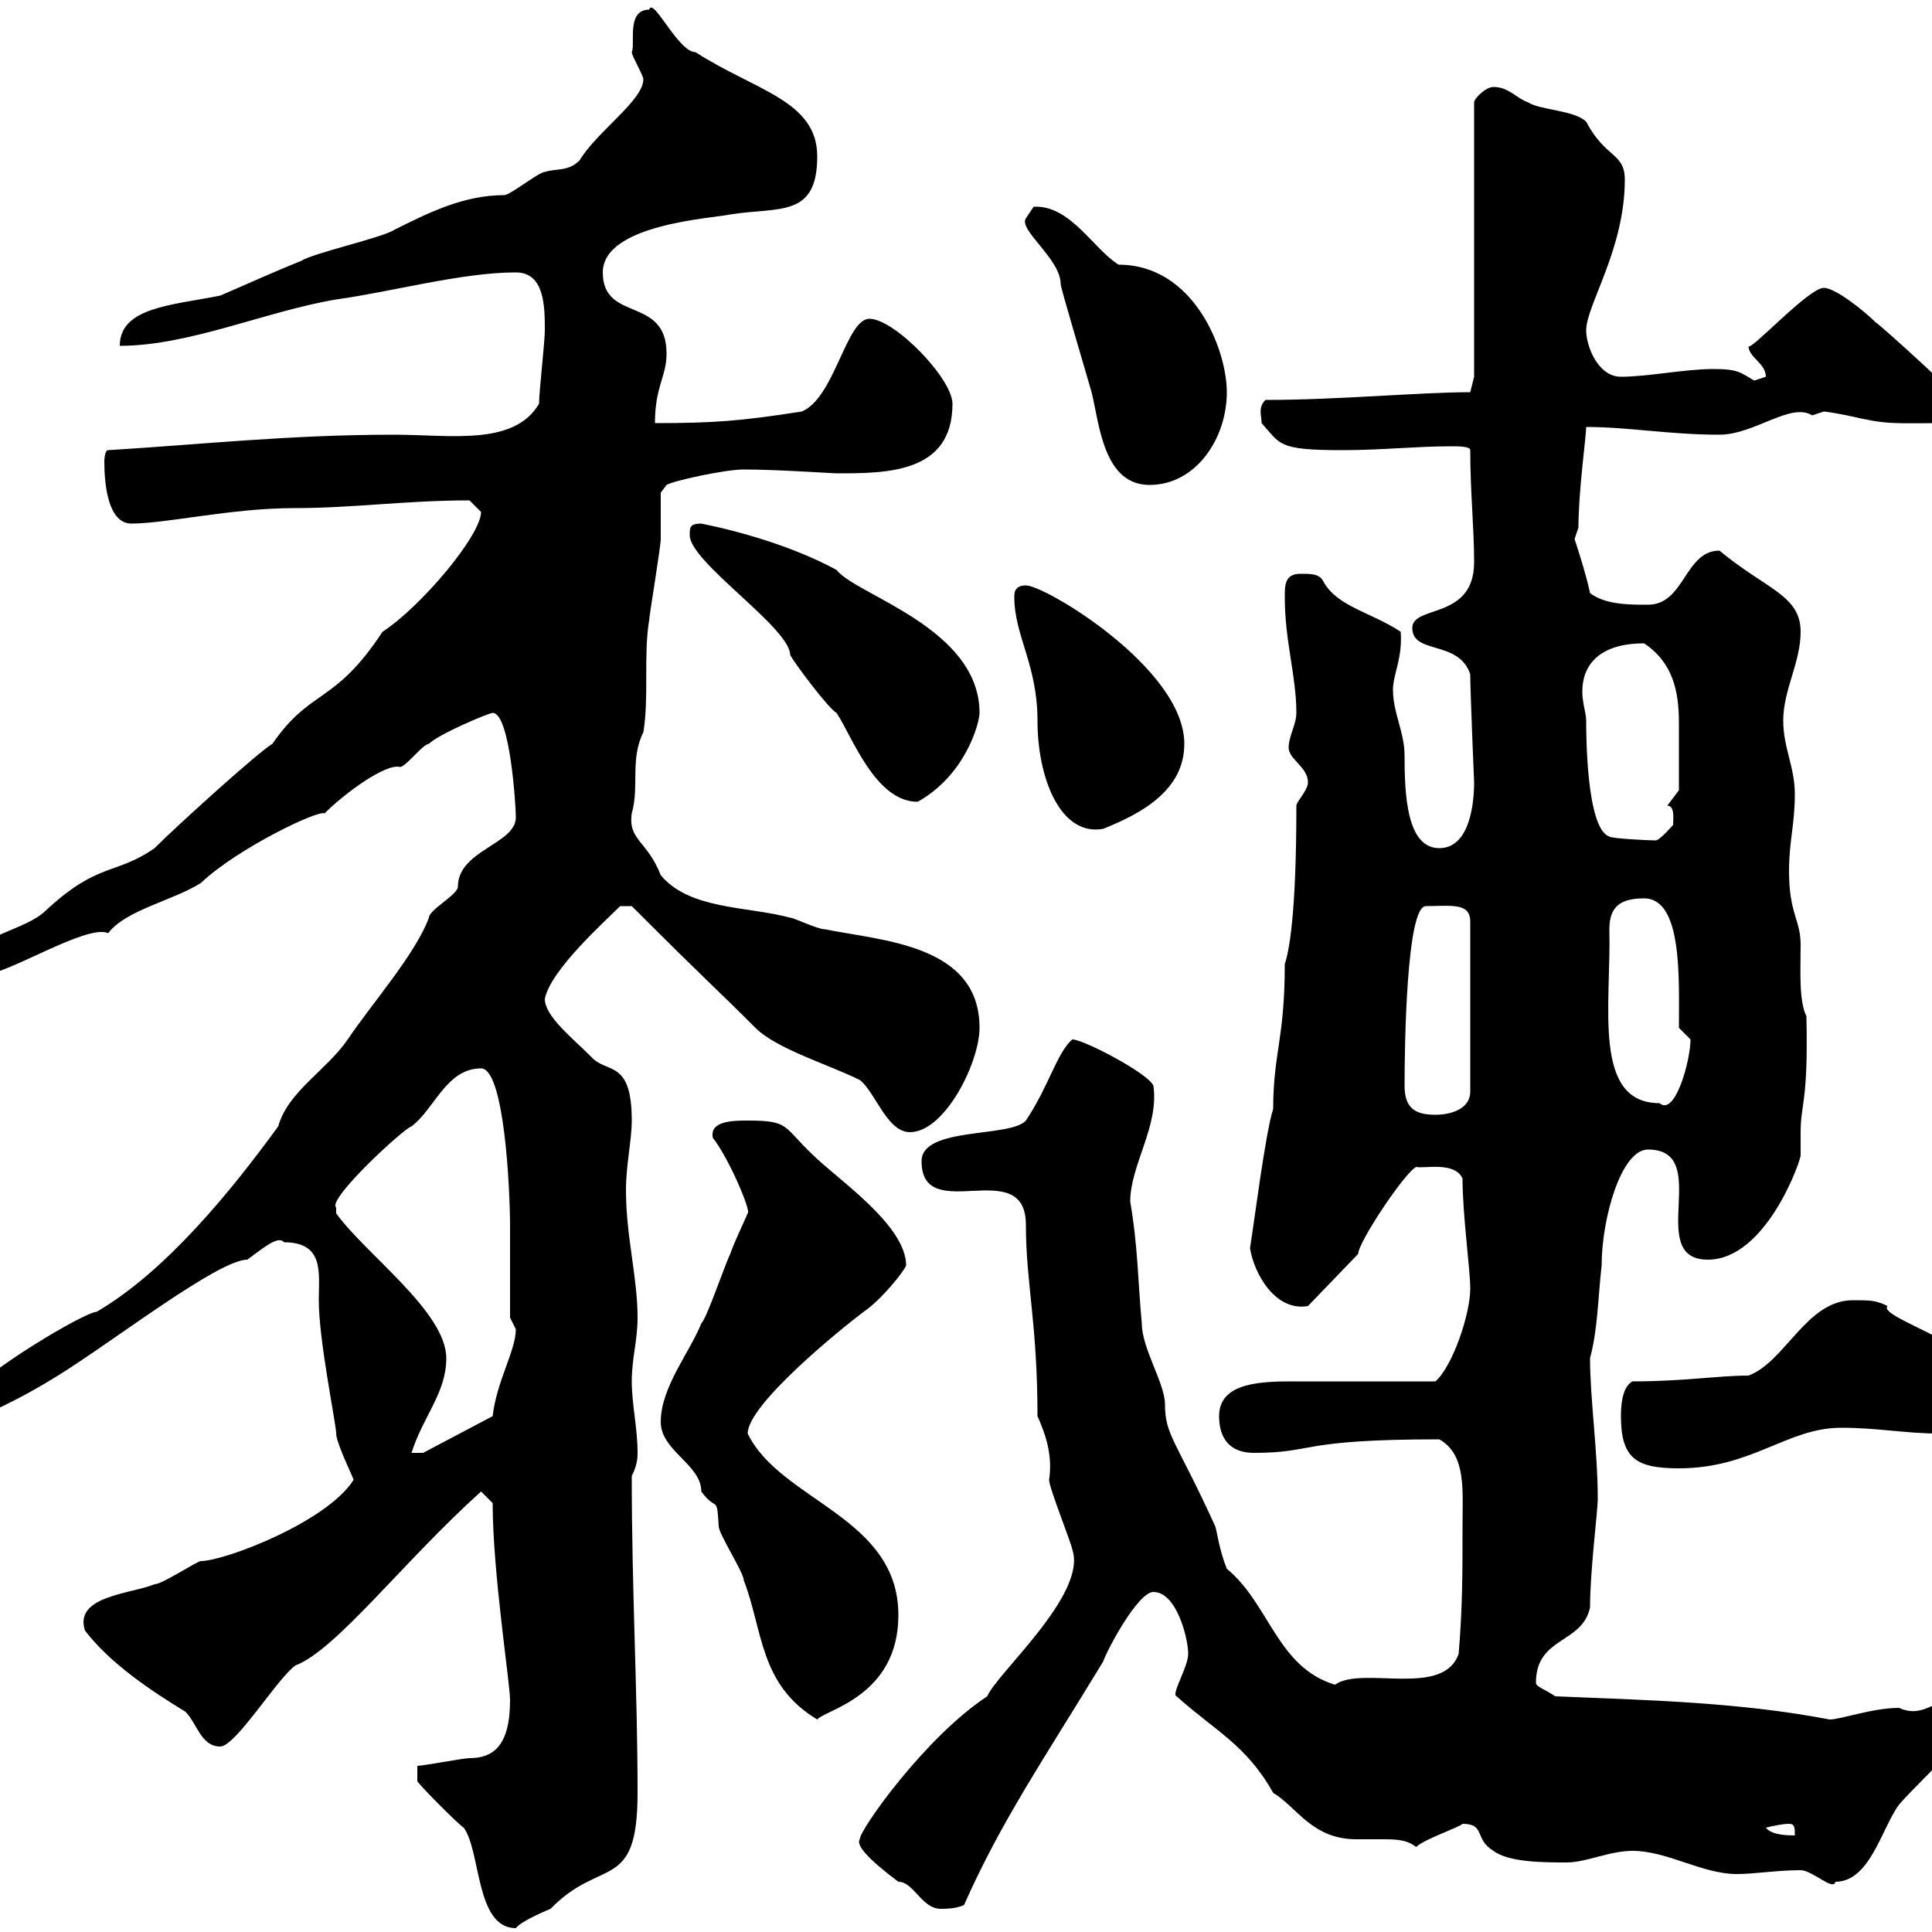 <svg xmlns="http://www.w3.org/2000/svg" xmlns:xlink="http://www.w3.org/1999/xlink" width="300" height="300"><path d="M64.80 276.60C65.70 277.80 71.10 283.20 72 283.80C74.70 287.40 73.80 299.40 80.10 299.40C81 298.20 85.50 296.40 85.50 296.40C93.30 288.30 99 294 99 278.40C99 262.50 98.10 247.20 98.10 229.20C99 227.40 99 226.20 99 225.60C99 221.70 98.10 218.10 98.10 214.50C98.10 210.90 99 208.20 99 204.60C99 198.30 97.20 192 97.20 184.80C97.20 180.90 98.10 177 98.10 174C98.10 164.40 94.20 166.80 91.80 164.10C88.80 161.10 84.60 157.80 84.60 155.10C85.50 150.60 93.90 143.10 96.30 140.70L98.10 140.70C110.70 153.30 110.40 152.70 117.30 159.60C120.60 162.90 128.70 165.30 133.50 167.70C135.90 169.50 137.70 175.80 141.30 175.80C146.70 175.80 152.10 165 152.10 159.60C152.10 146.70 137.10 146.10 128.10 144.30C126.90 144.30 123.30 142.50 122.70 142.50C116.10 140.70 107.10 141.30 102.60 135.90C100.50 130.50 97.50 130.50 98.10 126.30C99.30 122.10 97.80 117.90 99.90 113.70C100.80 108.30 99.90 101.70 100.80 96.30C100.80 95.70 102.60 84.90 102.60 83.70C102.60 83.10 102.60 77.70 102.60 76.50L103.50 75.30C104.40 74.70 112.50 72.90 115.50 72.90C120.60 72.90 129.30 73.50 129.90 73.50C137.70 73.50 147.90 73.50 147.90 62.70C147.90 58.80 138.90 49.50 135 49.50C131.40 49.50 129.60 61.80 124.50 63.90C114.90 65.40 110.70 65.70 101.70 65.70C101.70 60 103.50 58.50 103.50 54.90C103.50 45.90 93.60 50.10 93.60 42.30C93.60 34.80 110.70 33.90 113.40 33.30C120.90 32.10 126.90 33.90 126.90 24.30C126.90 15.60 117.30 14.10 108 8.10C105.30 8.10 101.40-0.60 100.80 1.50C97.20 1.50 98.70 6.90 98.10 8.10C98.10 8.70 99.90 11.70 99.90 12.30C99.90 15.60 92.70 20.40 90 24.90C88.20 26.70 86.40 26.10 84.60 26.70C83.70 26.70 79.20 30.30 78.30 30.30C72 30.30 66.60 33 61.20 35.70C59.40 36.90 48.60 39.30 46.80 40.50C42.30 42.30 38.40 44.10 34.20 45.90C26.70 47.40 18.60 47.70 18.60 53.70C29.40 53.70 41.40 48.30 52.20 46.50C60.90 45.30 71.70 42.30 80.10 42.30C84.60 42.30 84.60 47.70 84.60 51.30C84.60 53.10 83.70 60.90 83.70 62.70C79.80 69.30 69.90 67.50 61.20 67.50C45 67.50 31.50 69 16.80 69.90C16.20 69.90 16.20 71.70 16.20 71.70C16.20 75.30 16.80 81.30 20.40 81.30C25.80 81.30 36 78.90 45.60 78.90C54.90 78.90 63 77.70 72.90 77.70C72.90 77.70 74.70 79.50 74.70 79.50C74.70 83.10 65.40 94.20 59.40 98.10C51.90 109.50 48.30 106.80 42.30 115.50C40.20 116.70 27.60 128.10 24 131.70C18 135.90 15.30 133.80 7.20 141.30C3.90 144.60-3.30 144.90-5.40 149.70C-5.40 151.80-4.50 151.50-3 151.50C0.90 151.50 13.50 143.40 16.80 144.90C19.50 141.30 27 139.80 31.20 137.10C36.90 131.70 49.50 125.70 50.40 126.30C53.70 123 60 118.50 62.10 119.10C63 119.10 65.70 115.50 66.60 115.50C68.10 114 75.90 110.70 76.50 110.70C79.20 110.70 80.10 125.10 80.10 126.90C80.10 131.10 71.10 132 71.10 137.70C71.10 138.90 66.60 141.30 66.60 142.50C64.50 148.20 57.60 156 54 161.40C50.70 166.20 44.70 169.50 43.20 174.90C36 184.80 25.80 197.40 15 203.70C13.20 203.70-3 213.30-5.40 217.20C-8.40 219-9 218.10-10.80 220.80C-10.80 220.80-10.20 221.70-10.20 221.70C-5.10 221.70 4.20 216.60 9 213.60C17.70 208.20 33.90 195.60 38.40 195.60C40.50 194.10 43.20 191.70 44.10 192.90C50.40 192.90 49.50 197.70 49.50 201.90C49.50 208.20 52.20 221.10 52.20 222.60C52.20 224.10 54.90 229.50 54.90 229.80C50.70 236.40 34.80 242.40 31.20 242.40C30.60 242.40 25.20 246 24 246C20.40 247.50 11.40 247.80 13.20 253.20C17.10 258.30 23.40 262.50 28.80 265.80C30.60 267.60 31.20 271.20 34.20 271.20C36.60 271.20 43.20 260.40 45.90 258.60C52.20 256.20 62.70 242.40 74.70 231.60C74.70 231.60 76.50 233.40 76.50 233.40C76.50 244.20 79.20 261.30 79.20 264C79.20 271.20 76.50 273 72.90 273C72 273 65.70 274.20 64.80 274.20ZM133.50 285.60C132.90 286.50 134.70 288.60 139.50 292.20C141.90 292.20 143.10 296.40 146.10 296.40C146.70 296.40 148.50 296.40 149.70 295.80C155.40 282.90 162 273.30 171.30 258C171.90 256.20 176.70 247.20 179.10 247.20C182.70 247.20 184.50 254.40 184.50 256.80C184.50 258.90 181.80 263.10 182.70 263.40C188.70 268.80 193.50 270.90 197.70 278.40C201.30 280.50 203.70 285.60 210.60 285.60C212.10 285.60 213.30 285.60 214.50 285.60C216.60 285.60 218.40 285.60 219.90 286.80C221.10 285.60 226.50 283.80 227.10 283.20C230.70 283.20 228.90 285.60 231.90 287.40C234.30 289.20 239.70 289.20 243.30 289.20C246.30 289.20 249.90 287.40 253.50 287.40C258.90 287.40 264.30 291 269.70 291C272.40 291 276 290.40 279.60 290.40C281.40 290.40 284.70 293.70 285 292.20C290.40 292.20 292.20 283.80 294.90 280.20C298.50 276 307.50 268.50 307.50 264C307.50 263.40 306.30 263.40 304.80 263.40C300.90 263.40 298.80 267 294.90 265.20C290.70 265.20 285.90 267 284.10 267C270 264.30 255.90 264 241.50 263.40C239.70 262.20 238.50 261.90 238.50 261.30C238.50 254.10 245.70 255.30 246.90 249.60C246.90 243.90 248.10 234.60 248.10 232.80C248.10 225.30 246.90 217.20 246.90 210.90C248.10 206.40 248.10 201.90 248.70 196.50C248.70 189.30 251.70 178.50 255.90 178.50C266.10 178.50 255.30 195.60 265.20 195.60C274.20 195.60 279.60 180.30 279.60 179.40C279.60 178.50 279.60 177 279.60 175.80C279.60 171.30 280.80 171.30 280.50 157.80C279.30 155.40 279.60 150.60 279.60 146.70C279.60 142.80 277.80 141.90 277.80 135.30C277.80 130.50 278.70 128.10 278.70 123.30C278.70 119.10 276.90 116.10 276.90 111.90C276.90 107.10 279.60 102.90 279.60 98.10C279.60 92.40 274.20 91.50 267 85.50C261.60 85.50 261.60 93.90 255.90 93.90C252.90 93.90 249.30 93.90 246.90 92.10C246.30 89.10 244.50 83.70 244.50 83.70L245.10 81.90C245.10 76.20 246.30 67.80 246.30 66.30C252.90 66.30 259.20 67.50 267 67.50C272.40 67.50 278.10 62.40 281.40 64.50C281.40 64.50 283.20 63.90 283.20 63.90C283.50 63.90 285.30 64.20 286.80 64.50C293.40 66 293.10 65.70 303 65.70C304.80 64.50 304.80 63.90 304.80 62.70C304.80 62.10 291.60 50.10 291.30 50.10C289.50 48.30 285 44.70 283.20 44.70C280.80 44.70 271.50 54.90 271.50 53.70C271.50 55.50 274.20 56.40 274.20 58.50C274.20 58.50 272.40 59.10 272.40 59.10C270.30 57.90 270 57.30 266.10 57.30C261.60 57.30 255.90 58.50 251.70 58.50C248.10 58.50 246.30 53.70 246.30 51.30C246.30 47.40 252.30 38.70 252.30 27.90C252.30 23.70 249.30 24.60 246.30 18.90C244.50 17.10 239.10 17.10 237.30 15.90C235.50 15.30 234.30 13.50 231.90 13.50C230.70 13.50 228.90 15.30 228.90 15.90L228.90 58.50L228.30 60.90C220.50 60.90 207.90 62.10 196.50 62.10C195.30 63.30 195.90 64.50 195.90 65.70C198.90 69 198.30 69.90 208.50 69.90C214.50 69.90 219.90 69.30 225.30 69.30C226.50 69.30 228.30 69.30 228.30 69.90C228.30 76.50 228.90 81.90 228.90 87.30C228.90 96.30 219.30 93.90 219.30 97.50C219.30 101.70 226.50 99.30 228.30 104.70C228.30 107.40 228.90 121.50 228.90 121.50C228.90 124.50 228.30 131.70 223.50 131.70C218.40 131.70 218.10 123.30 218.10 117.30C218.10 113.70 216.30 110.70 216.30 107.10C216.30 104.70 217.80 102.30 217.50 98.10C213 95.10 207.60 94.20 205.50 90.30C204.90 89.10 203.70 89.10 201.90 89.10C199.50 89.10 199.50 90.90 199.50 92.70C199.50 99.60 201.30 105 201.30 110.70C201.30 112.50 200.10 114.30 200.10 116.10C200.10 117.90 203.10 119.10 203.10 121.50C203.10 122.70 201.30 124.50 201.30 125.10C201.30 142.50 200.10 147.90 199.50 149.70C199.50 161.40 197.70 163.50 197.70 172.20C196.50 175.80 194.70 190.20 194.10 193.80C194.70 197.70 198 203.70 203.10 202.80L210.90 194.70C210.90 192.90 218.10 182.10 219.90 181.20C221.10 181.50 225.90 180.30 227.10 183C227.10 188.70 228.30 197.10 228.30 200.10C228.30 204 225.60 212.10 222.90 214.50C219.30 214.50 204.90 214.50 201.30 214.50C196.20 214.50 189.30 214.50 189.30 219.90C189.30 223.50 191.10 225.60 194.70 225.60C204.30 225.60 201.30 223.50 223.50 223.50C227.70 225.90 227.10 231.30 227.10 237C227.10 244.20 227.10 249.60 226.50 256.80C224.10 263.70 211.50 258.60 207.30 261.60C198.30 258.90 197.10 249 190.50 243.60C189.30 240.60 189 237.90 188.70 237C182.70 223.80 180.90 222.90 180.90 218.10C180.90 214.80 177.30 209.40 177.30 205.50C176.70 199.20 176.70 193.50 175.50 186.60C175.50 180.90 180 174.90 179.10 168.60C178.50 166.80 168.30 161.40 166.50 161.40C164.10 163.50 162.90 168.60 159.30 174C156.90 176.70 143.10 174.90 143.10 180.30C143.10 190.50 159.30 179.10 159.30 190.20C159.30 199.20 161.10 205.50 161.10 219.90C162.30 222.60 163.50 225.90 162.90 229.80C162.90 231 166.50 240 166.50 240.60C168.90 247.50 154.80 259.80 153.30 263.40C143.70 269.70 133.50 284.10 133.50 285.60ZM274.20 283.80C275.40 283.50 276.90 283.20 277.80 283.20C278.70 283.20 278.70 283.80 278.70 285C277.80 285 275.10 285 274.20 283.80ZM102.60 220.80C102.60 225.30 108.90 227.40 108.90 231.60C111.30 234.90 111.30 231.90 111.60 237C111.60 238.20 115.50 244.20 115.50 245.40C118.50 253.20 117.90 261.60 126.90 267C128.10 265.50 139.50 263.40 139.50 250.80C139.50 235.50 121.20 233.10 116.10 222.60C116.10 218.10 130.50 206.40 134.10 203.70C136.80 201.90 140.40 197.40 140.70 196.50C140.70 190.20 129.90 183 126.30 179.40C121.50 174.90 122.70 174 116.10 174C114 174 110.10 174 110.70 176.70C113.10 179.70 116.70 188.10 116.10 188.40C115.20 190.50 114 192.90 113.40 194.70C112.50 196.50 109.80 204.60 108.90 205.50C107.10 210 102.60 215.40 102.60 220.80ZM251.70 219.90C251.70 226.50 254.10 228 260.70 228C272.10 228 277.50 221.70 285.90 221.70C291.60 221.70 295.80 222.60 301.20 222.60C304.50 222.60 310.20 220.50 310.20 216.30C310.20 209.70 291.30 204.60 293.10 202.80C291.30 201.90 290.40 201.90 287.70 201.90C280.50 201.90 277.20 211.50 271.50 213.60C266.70 213.60 261.60 214.50 253.50 214.50C251.70 215.40 251.70 219 251.70 219.90ZM69.30 210.90C69.30 203.70 56.70 194.70 52.20 188.40C52.20 188.40 52.20 188.40 52.20 187.50C50.70 186.30 62.70 175.20 63.90 174.90C67.50 172.20 69.30 165.90 74.70 165.90C78.30 165.90 79.20 184.50 79.20 190.50C79.20 195.30 79.20 200.10 79.20 204.60C79.20 204.60 80.10 206.40 80.10 206.40C80.10 209.70 77.10 214.50 76.50 219.90L65.70 225.60L63.90 225.60C65.70 219.90 69.30 216.30 69.30 210.90ZM218.10 168.60C218.10 162.30 218.40 140.70 221.40 140.70C225.30 140.70 228.30 140.10 228.30 143.10L228.30 169.50C228.30 172.20 225.30 173.10 222.90 173.10C219.90 173.10 218.10 172.20 218.10 168.60ZM249.90 144.30C249.90 140.70 251.70 139.50 255.30 139.50C261.30 139.50 260.70 152.10 260.70 159.60C260.70 159.60 262.50 161.40 262.50 161.40C262.50 164.70 260.10 173.40 257.70 171.30C247.20 171.30 250.20 156 249.90 144.30ZM246.30 111.90C246.30 110.70 245.70 109.20 245.70 107.40C245.70 103.20 248.40 99.90 255.30 99.90C259.80 102.90 260.70 107.40 260.70 112.20C260.70 115.80 260.70 121.20 260.70 122.70L258.90 125.10C260.10 125.10 259.80 127.20 259.80 128.10C259.80 128.10 257.70 130.50 257.10 130.50C255.90 130.50 250.20 130.20 249.90 129.90C246.30 128.70 246.30 113.70 246.30 111.90ZM157.50 92.70C157.50 98.70 161.10 103.20 161.10 111.90C161.10 120.90 164.70 129.90 171.30 128.70C177.30 126.30 183.90 122.70 183.90 115.50C183.90 103.80 162.30 90.90 159.30 90.90C157.50 90.90 157.50 92.10 157.50 92.70ZM107.10 83.10C107.10 87.30 122.70 97.50 122.70 101.70C123.30 102.90 128.70 110.10 129.90 110.70C132.30 114.30 135.90 124.50 142.50 124.50C150 120.30 152.10 112.20 152.10 110.70C152.10 97.50 132.90 92.40 129.90 88.50C123.30 84.90 114.90 82.50 108.90 81.30C107.10 81.30 107.10 81.90 107.10 83.10ZM159.30 33.90C158.10 35.70 164.70 40.20 164.70 44.10C164.70 44.70 168.30 56.70 169.50 60.90C170.70 65.70 171.30 75.30 178.50 75.30C185.70 75.30 190.50 68.10 190.50 60.90C190.50 54.30 185.40 41.10 173.70 41.10C169.80 38.70 166.20 31.80 160.50 32.10C160.50 32.10 159.30 33.90 159.30 33.90Z"/></svg>